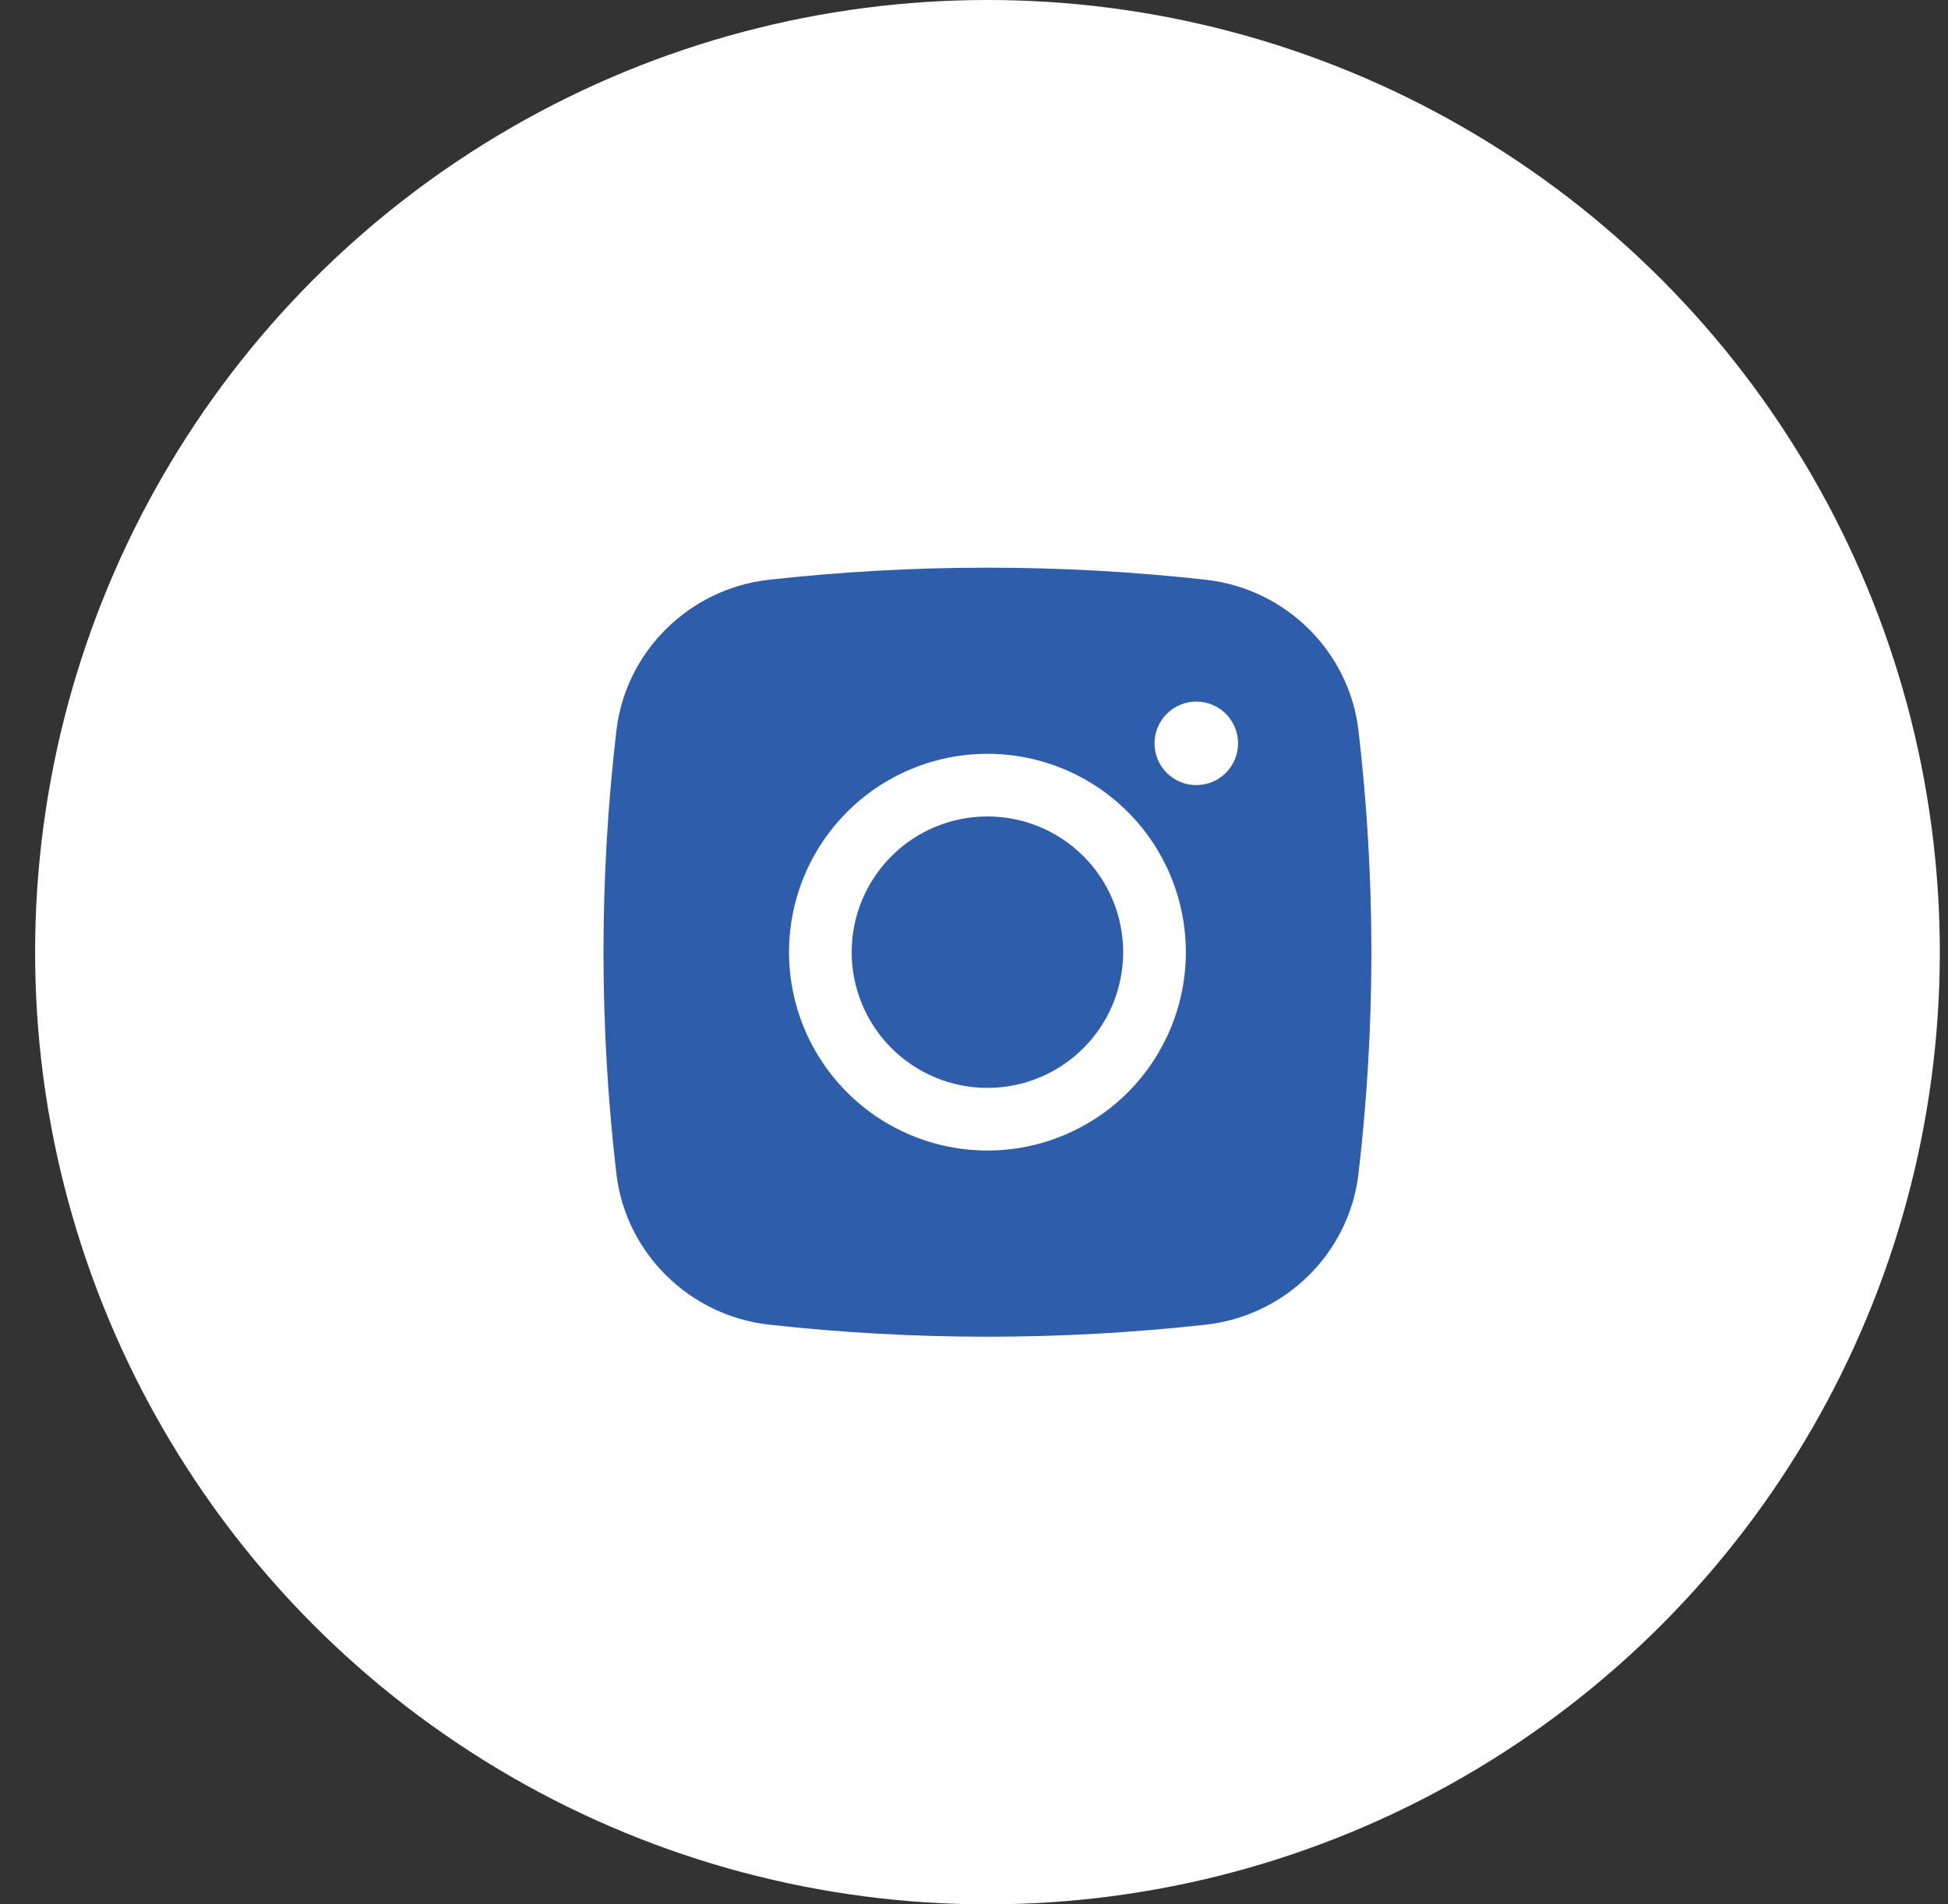 <svg width="45" height="44" viewBox="0 0 45 44" fill="none" xmlns="http://www.w3.org/2000/svg">
<rect x="0" y="0" width="45" height="44" fill="#333333" stroke="none"/>
<circle cx="22.811" cy="22" r="22" fill="white"/>
<path d="M22.81 18.864C21.979 18.864 21.181 19.194 20.593 19.782C20.005 20.37 19.674 21.168 19.674 22C19.674 22.831 20.005 23.629 20.593 24.217C21.181 24.805 21.979 25.136 22.81 25.136C23.642 25.136 24.44 24.805 25.028 24.217C25.616 23.629 25.946 22.831 25.946 22C25.946 21.168 25.616 20.37 25.028 19.782C24.44 19.194 23.642 18.864 22.81 18.864Z" fill="#2D5DAB"/>
<path fill-rule="evenodd" clip-rule="evenodd" d="M17.764 13.395C21.118 13.023 24.503 13.023 27.857 13.395C29.69 13.599 31.167 15.042 31.382 16.881C31.779 20.282 31.779 23.718 31.382 27.119C31.167 28.958 29.69 30.401 27.858 30.606C24.504 30.978 21.119 30.978 17.764 30.606C15.932 30.401 14.455 28.958 14.239 27.12C13.842 23.718 13.842 20.282 14.239 16.881C14.455 15.042 15.932 13.599 17.764 13.395ZM27.635 16.21C27.379 16.21 27.134 16.312 26.953 16.493C26.772 16.674 26.67 16.919 26.67 17.175C26.67 17.431 26.772 17.677 26.953 17.858C27.134 18.039 27.379 18.14 27.635 18.14C27.891 18.14 28.137 18.039 28.318 17.858C28.499 17.677 28.6 17.431 28.6 17.175C28.6 16.919 28.499 16.674 28.318 16.493C28.137 16.312 27.891 16.21 27.635 16.21ZM18.227 22C18.227 20.784 18.71 19.619 19.57 18.759C20.429 17.899 21.595 17.417 22.811 17.417C24.026 17.417 25.192 17.899 26.052 18.759C26.911 19.619 27.394 20.784 27.394 22C27.394 23.215 26.911 24.381 26.052 25.241C25.192 26.1 24.026 26.583 22.811 26.583C21.595 26.583 20.429 26.1 19.57 25.241C18.71 24.381 18.227 23.215 18.227 22Z" fill="#2D5DAB"/>
</svg>
